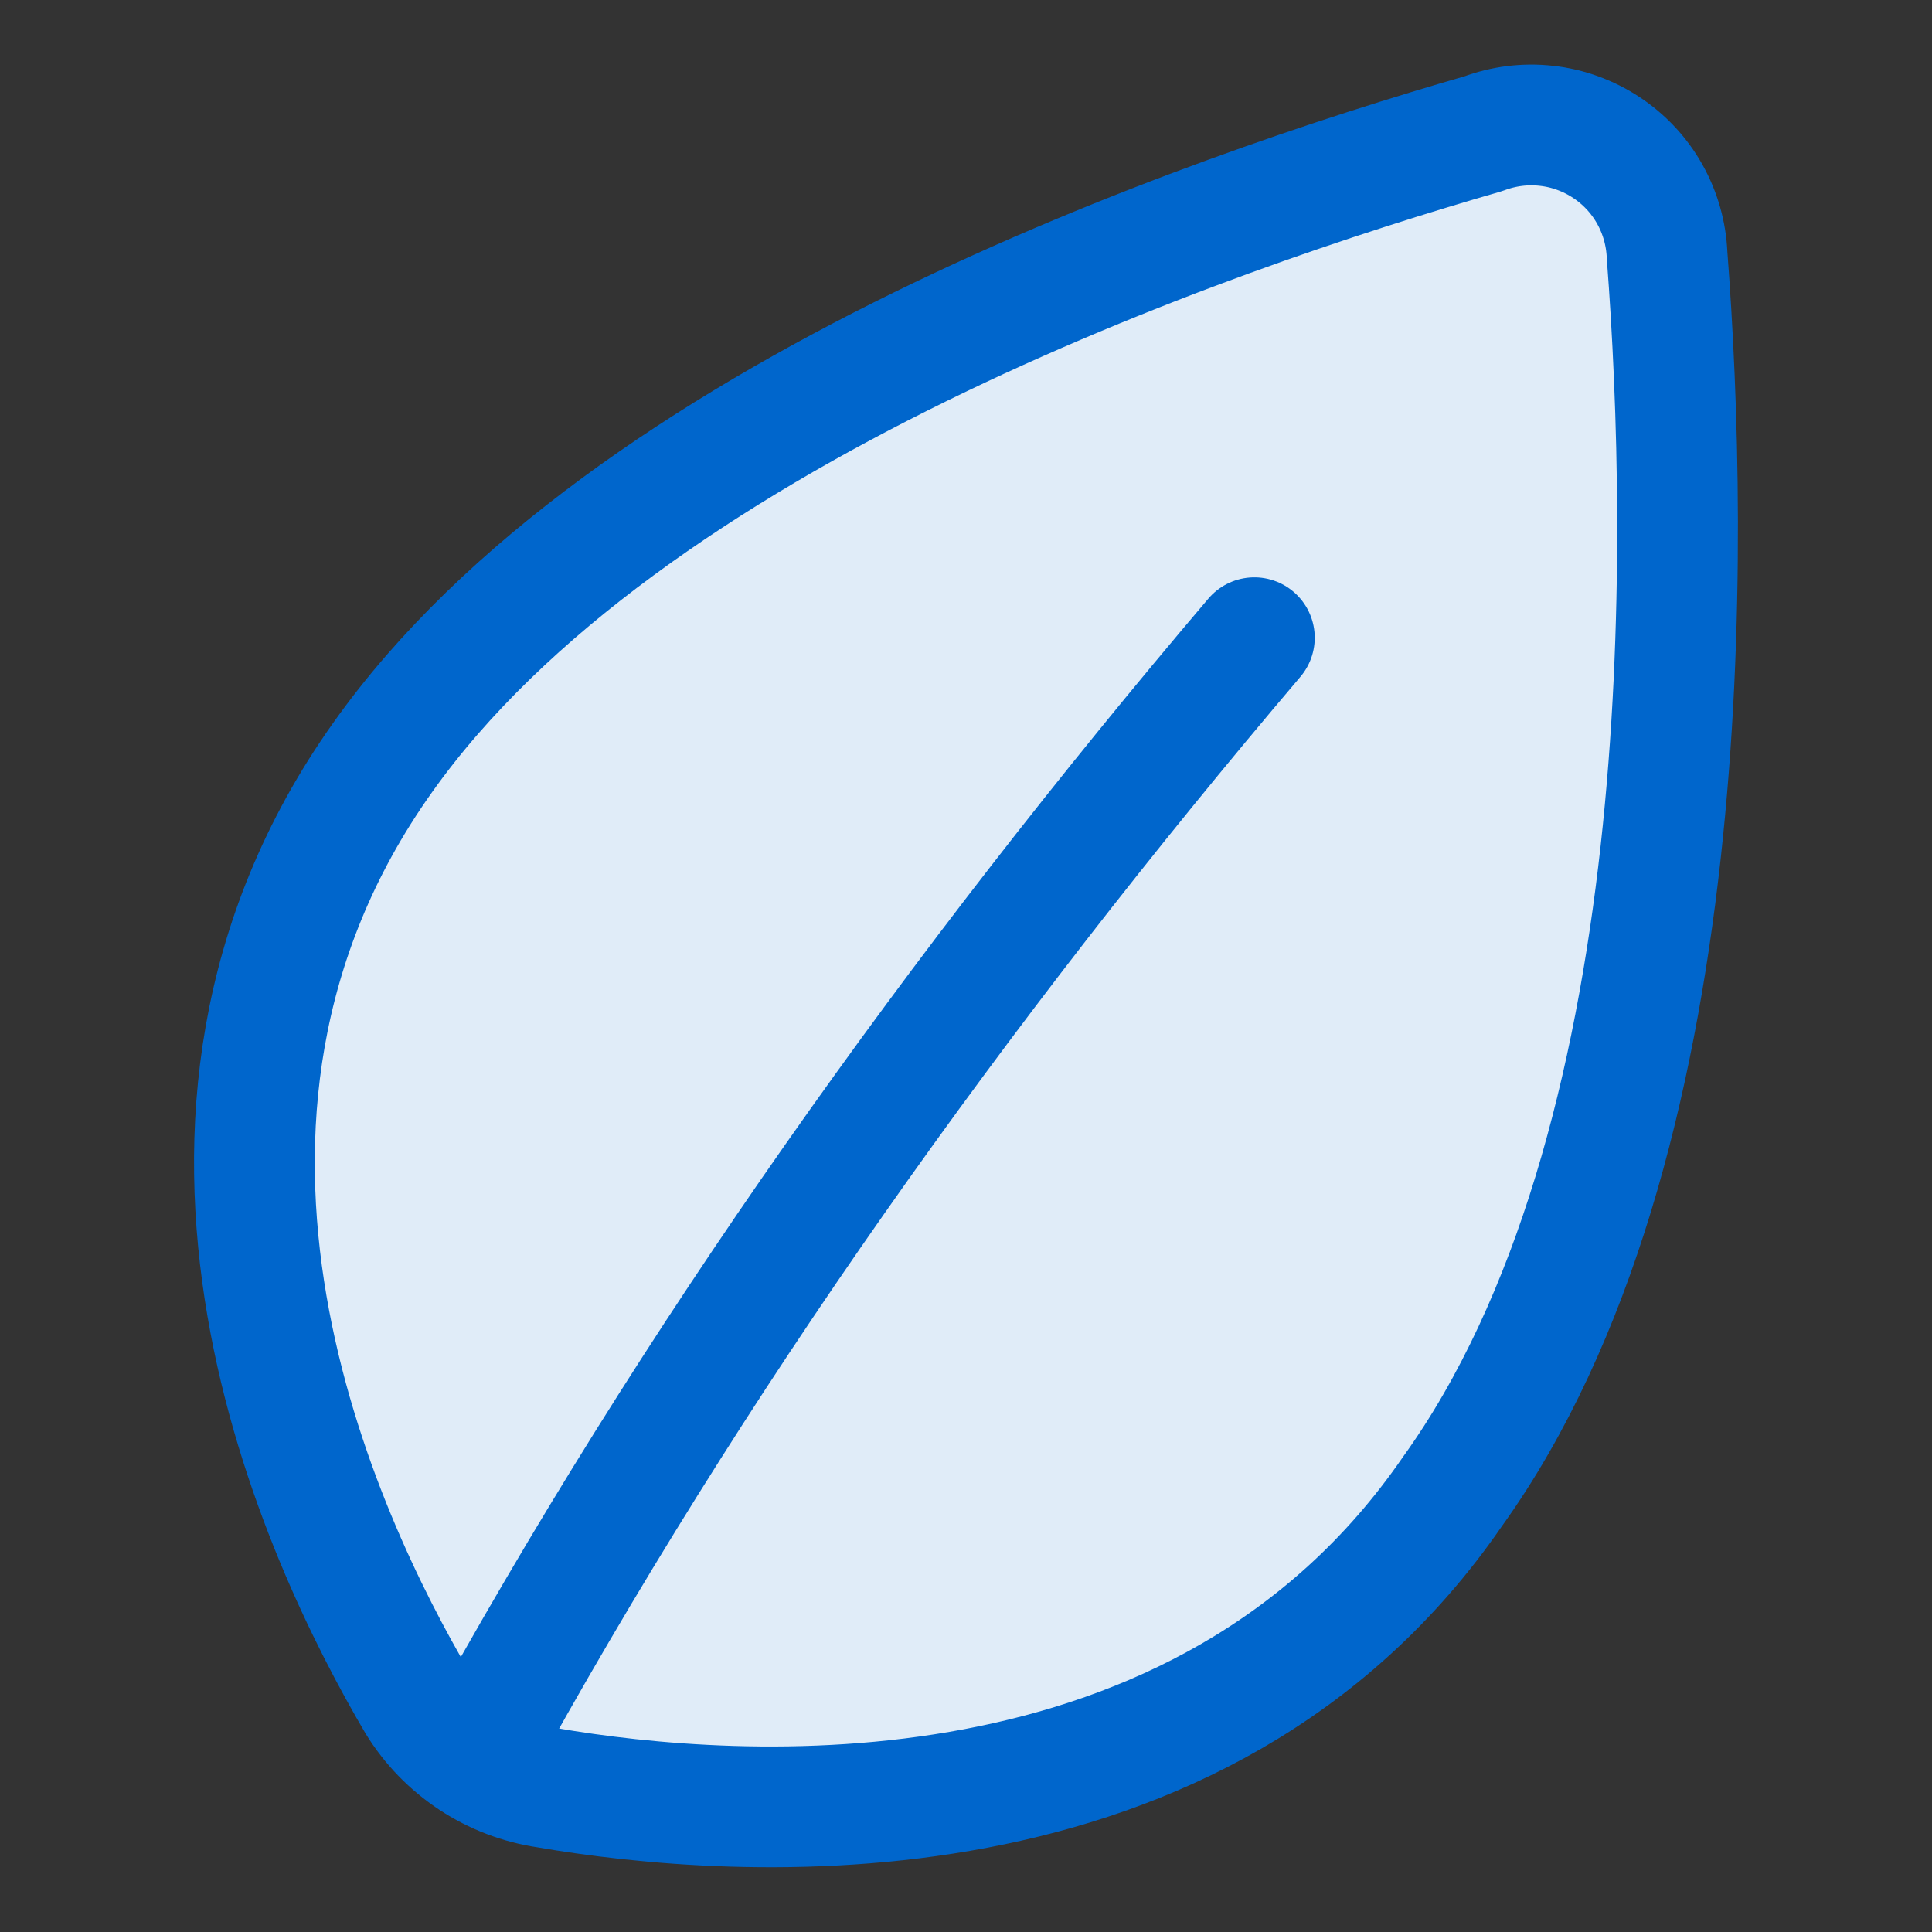 <svg xmlns="http://www.w3.org/2000/svg" fill="none" viewBox="-0.75 -0.75 24 24" height="24" width="24"><rect x="-0.75" y="-0.75" width="24" height="24" fill="#333333" stroke="none"/><g id="leaf--nature-environment-leaf-ecology-plant-plants-eco"><path id="Vector" fill="#e0ecf8" d="M4 8.665c-3.214 4.526 -0.755 9.711 0.434 11.733 0.174 0.283 0.409 0.524 0.686 0.707 0.278 0.183 0.592 0.303 0.921 0.352 2.33 0.401 8.132 0.851 11.25 -3.676 3.07 -4.27 2.941 -11.781 2.668 -15.361 -0.011 -0.267 -0.085 -0.527 -0.216 -0.76 -0.131 -0.233 -0.316 -0.431 -0.539 -0.578 -0.223 -0.147 -0.477 -0.24 -0.743 -0.269 -0.266 -0.03 -0.534 0.004 -0.784 0.098 -3.455 0.995 -10.655 3.483 -13.677 7.753Z" stroke-width="1.5"></path><path id="Vector_2" stroke="#0066cc" stroke-linecap="round" stroke-linejoin="round" d="M4 8.665c-3.214 4.526 -0.755 9.711 0.434 11.733 0.174 0.283 0.409 0.524 0.686 0.707 0.278 0.183 0.592 0.303 0.921 0.352 2.33 0.401 8.132 0.851 11.25 -3.676 3.07 -4.27 2.941 -11.781 2.668 -15.361 -0.011 -0.267 -0.085 -0.527 -0.216 -0.76 -0.131 -0.233 -0.316 -0.431 -0.539 -0.578 -0.223 -0.147 -0.478 -0.24 -0.743 -0.269 -0.266 -0.03 -0.534 0.004 -0.784 0.098C14.222 1.907 7.022 4.395 4 8.665Z" stroke-width="1.5"></path><path id="Vector_3" stroke="#0066cc" stroke-linecap="round" stroke-linejoin="round" d="M14.832 7.172C11.151 11.505 7.858 16.117 5.127 21.102" stroke-width="1.5"></path></g></svg>